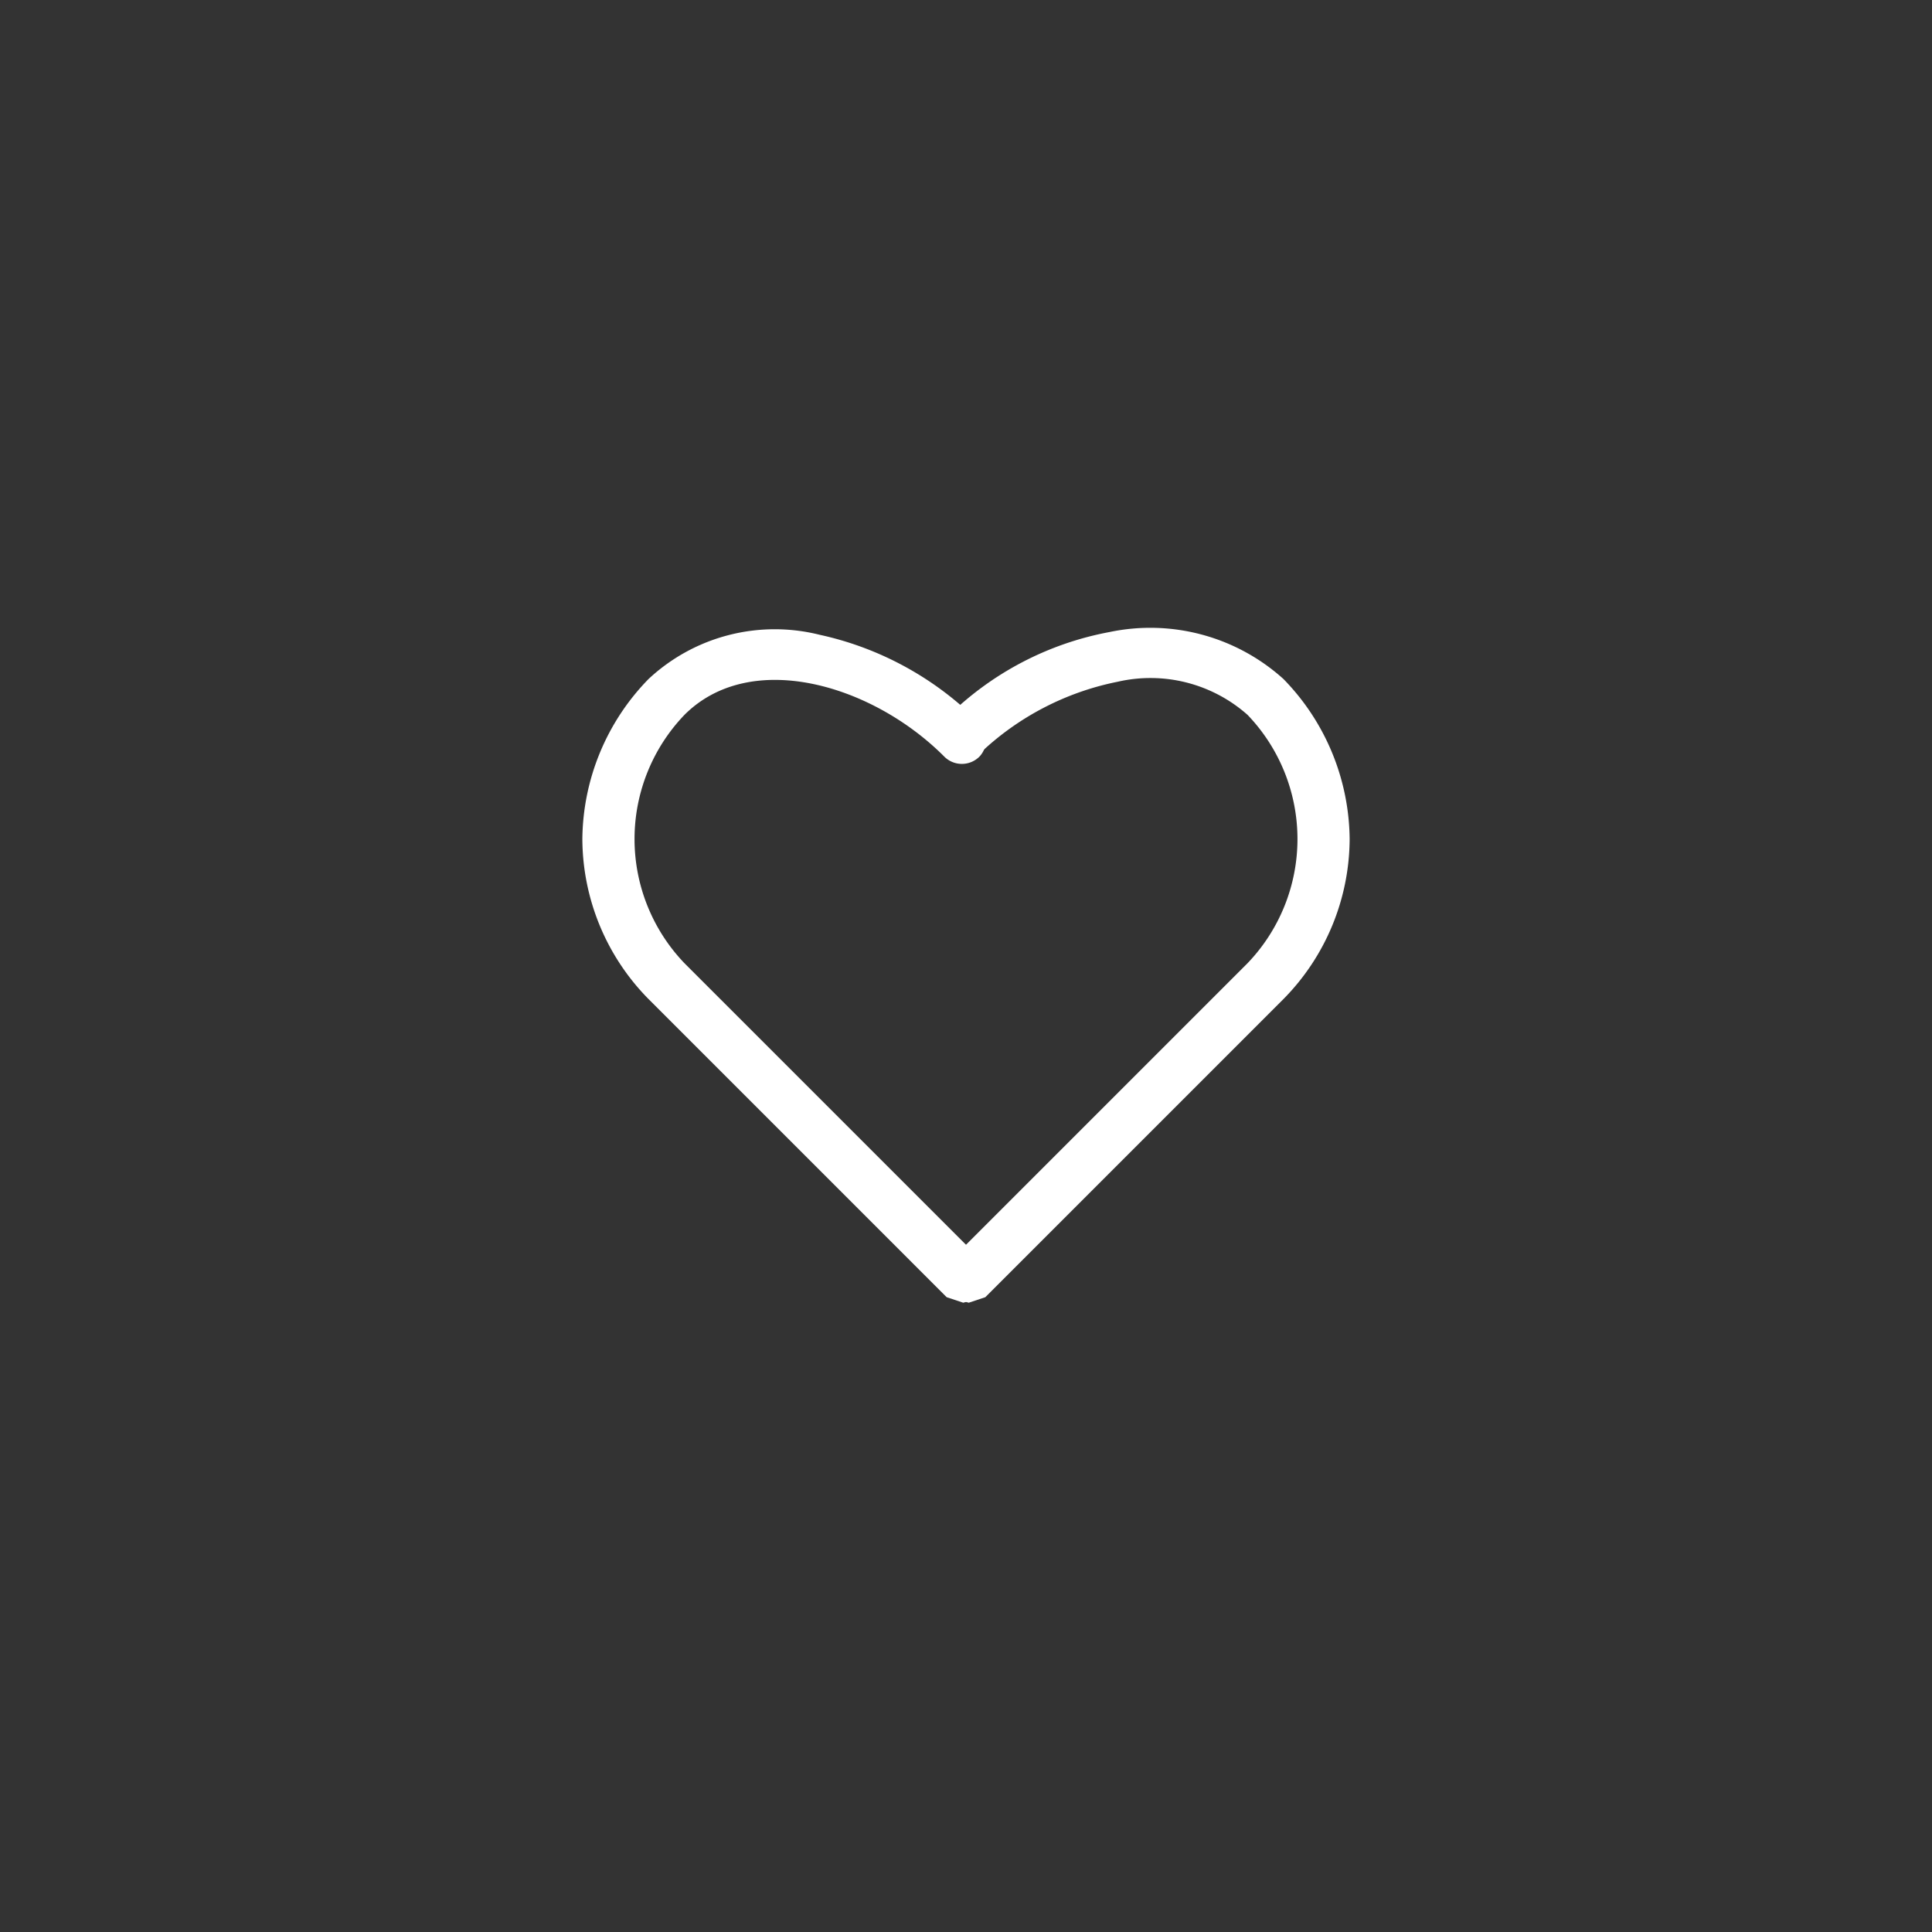 <svg id="图层_1" data-name="图层 1" xmlns="http://www.w3.org/2000/svg" viewBox="0 0 70 70"><rect x="0" y="0" width="70" height="70" fill="#333333" stroke="none"/><defs><style>.cls-1{fill:#fff;}</style></defs><title>热情</title><path class="cls-1" d="M34.9,47.2l-.6-.2L23.5,36.2a8.3,8.3,0,0,1-2.4-5.8,8.4,8.4,0,0,1,2.4-5.8A6.7,6.7,0,0,1,29.7,23a11.6,11.6,0,0,1,5.8,3.2.9.9,0,0,1,0,1.2.9.9,0,0,1-1.3,0c-2.6-2.6-7-3.9-9.4-1.5a6.5,6.5,0,0,0,0,9L35.6,45.7a1,1,0,0,1,0,1.3l-.7.2Zm0,0"/><path class="cls-1" d="M35.1,47.2l-.7-.2a1,1,0,0,1,0-1.3L45.2,34.9a6.5,6.5,0,0,0,0-9,5.3,5.3,0,0,0-4.7-1.2,10.1,10.1,0,0,0-5,2.6.9.9,0,0,1-1.2,0,.9.9,0,0,1,0-1.3,11.3,11.3,0,0,1,5.9-3.1,7.2,7.2,0,0,1,6.3,1.7,8.4,8.4,0,0,1,2.4,5.8,8.3,8.3,0,0,1-2.4,5.8L35.7,47l-.6.2Zm0,0"/></svg>